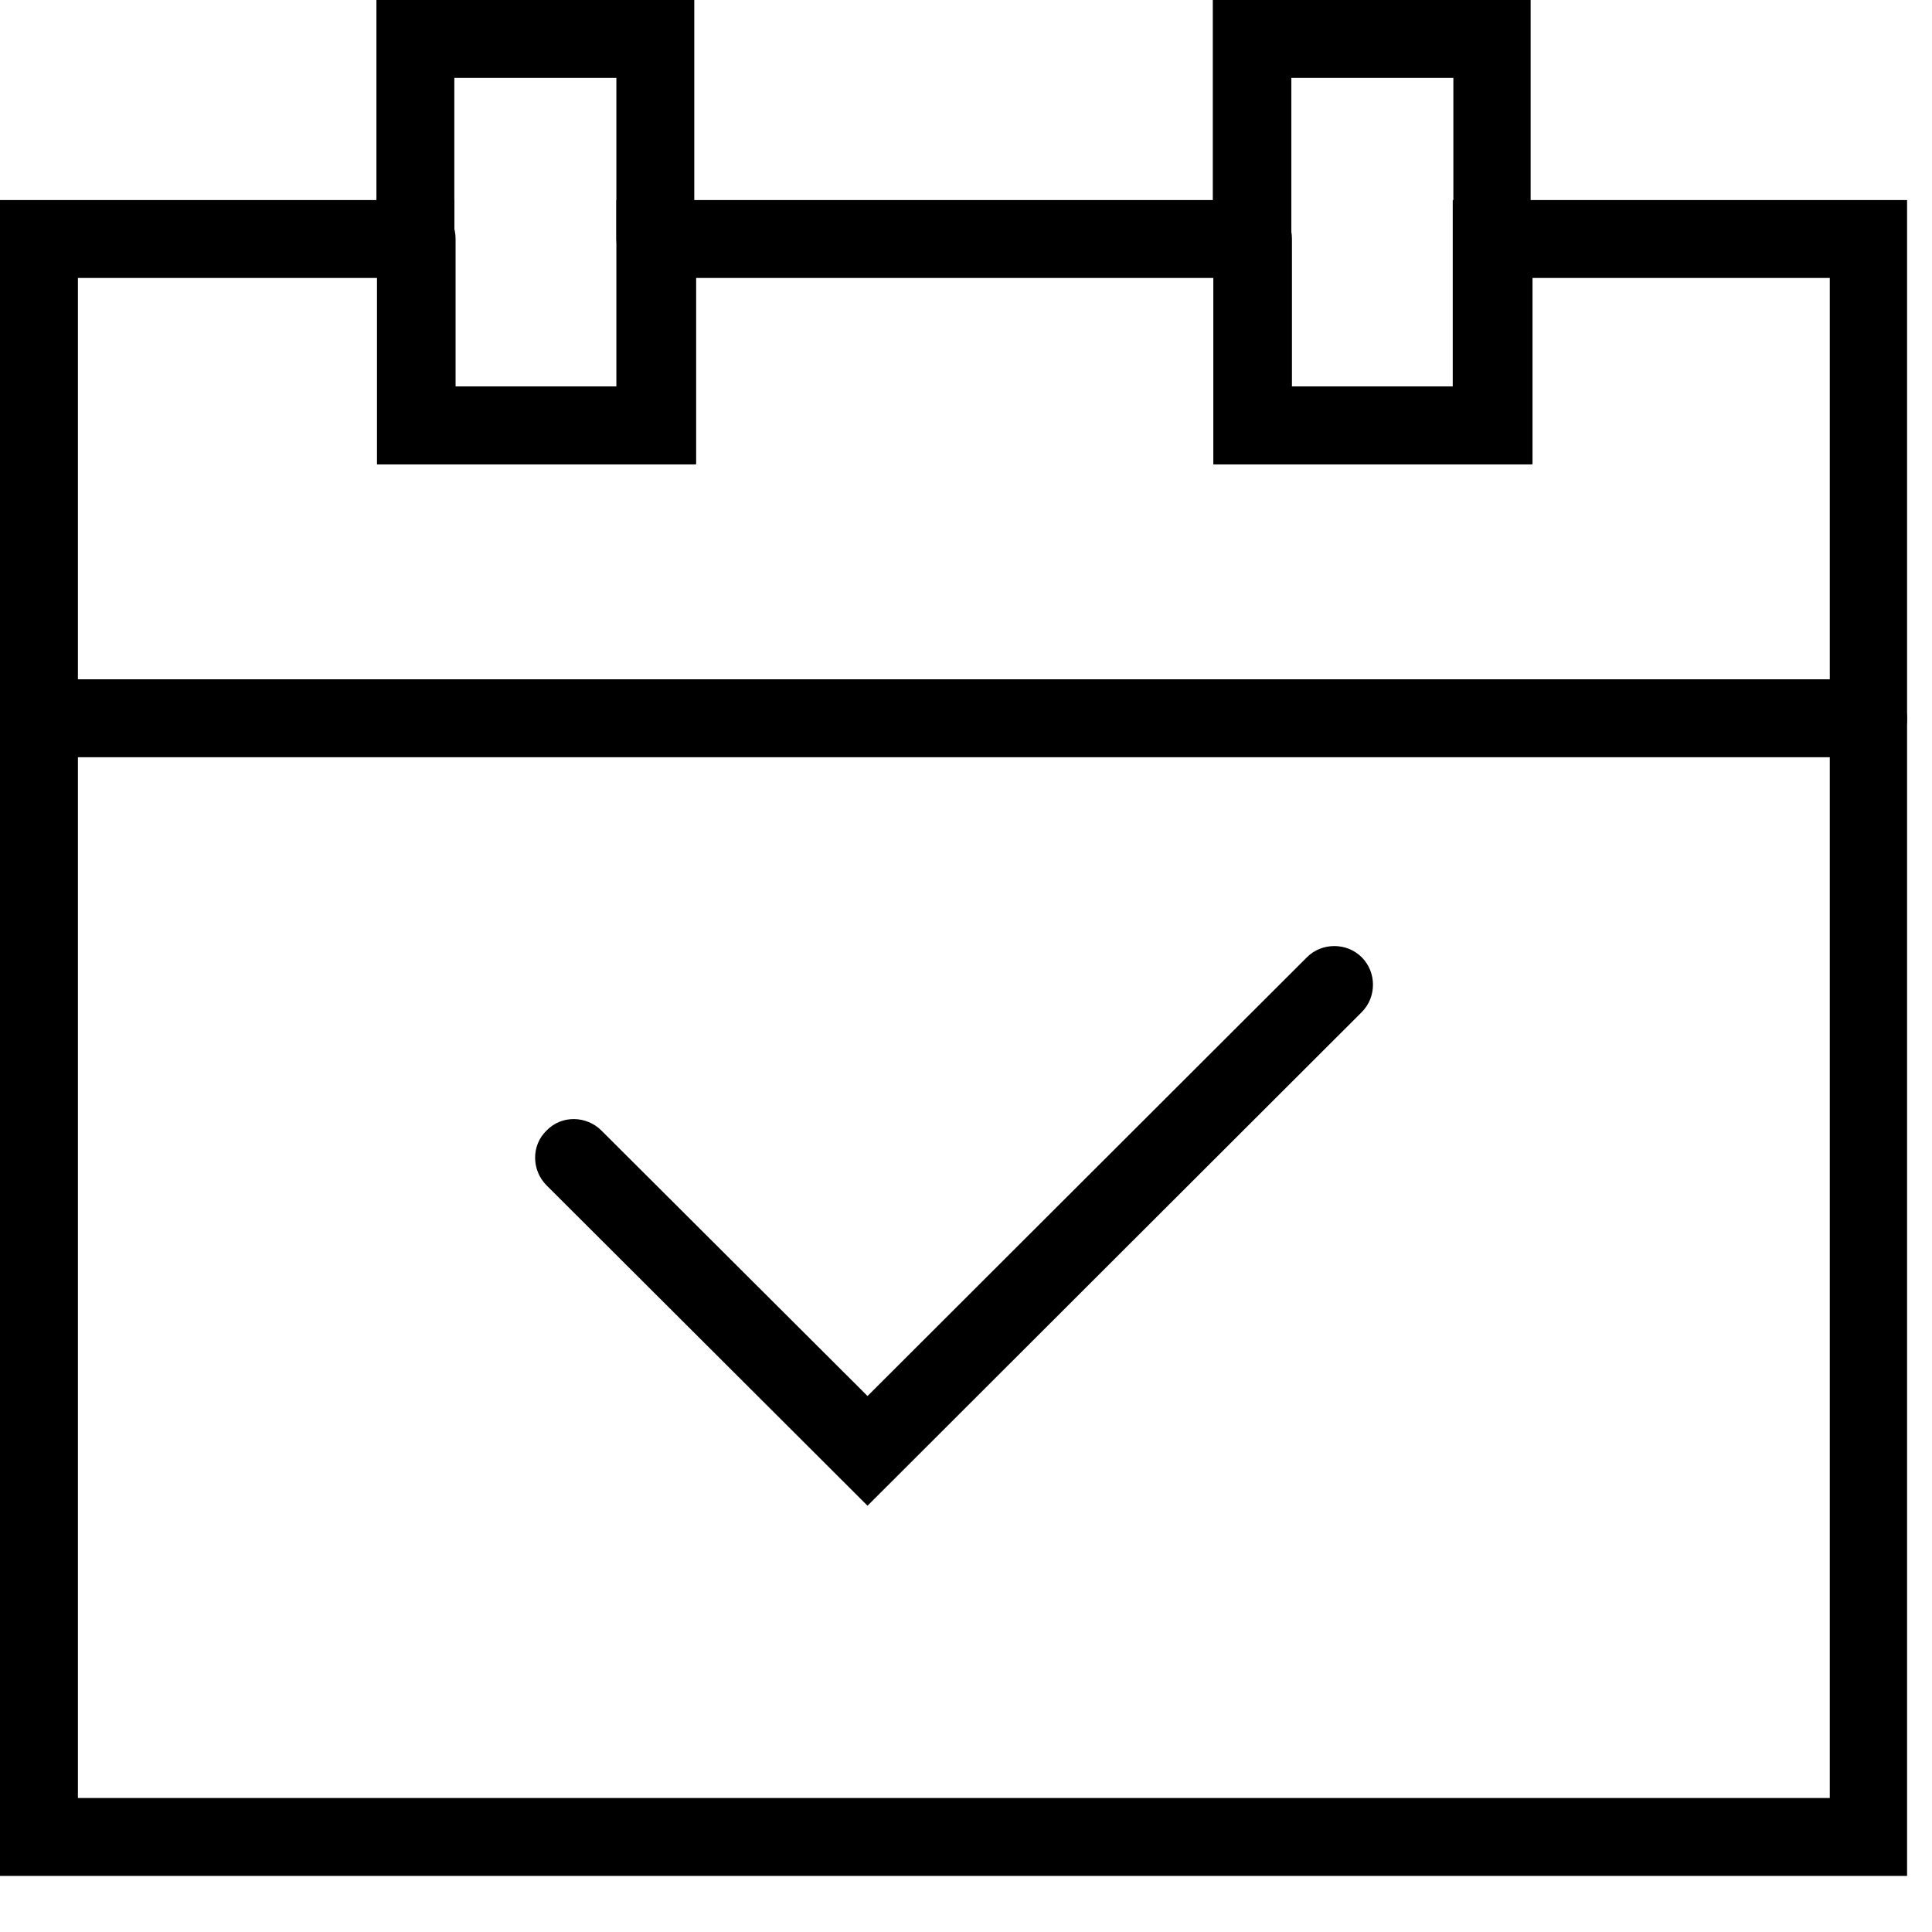 <svg width="31" height="31" viewBox="0 0 31 31" fill="none" xmlns="http://www.w3.org/2000/svg">
<path d="M29.97 12.15H0.64C0.3 12.15 0.01 11.87 0.01 11.52C0.01 11.17 0.3 10.9 0.64 10.9H29.97C30.31 10.9 30.6 11.18 30.6 11.53C30.6 11.88 30.31 12.15 29.97 12.15Z" fill="black"/>
<path d="M13.92 24.16L8.77 19.02C8.53 18.78 8.52 18.38 8.77 18.14C9.01 17.89 9.41 17.9 9.65 18.14L13.92 22.4L20.97 15.36C21.21 15.12 21.61 15.12 21.85 15.36C22.09 15.6 22.09 16 21.85 16.24L13.92 24.16Z" fill="black"/>
<path d="M30.61 30.1H0V3.21H7.29V6.2H9.89V3.21H20.71V6.2H23.31V3.21H30.6V30.1H30.61ZM1.25 28.85H29.36V4.46H24.57V7.45H19.47V4.46H11.15V7.45H6.05V4.46H1.25V28.85Z" fill="black"/>
<path d="M10.52 4.46C10.18 4.46 9.89 4.18 9.89 3.83V1.25H7.29V3.83C7.29 4.18 7.01 4.46 6.66 4.46C6.31 4.46 6.04 4.18 6.04 3.83V0H11.14V3.83C11.15 4.18 10.87 4.46 10.52 4.46Z" fill="black"/>
<path d="M11.15 7.45H6.05V3.83C6.05 3.48 6.33 3.2 6.68 3.2C7.03 3.2 7.31 3.48 7.31 3.83V6.2H9.91V3.83C9.91 3.48 10.19 3.2 10.54 3.2C10.89 3.2 11.17 3.48 11.17 3.83V7.45H11.15Z" fill="black"/>
<path d="M23.95 4.46C23.61 4.46 23.32 4.18 23.32 3.83V1.25H20.72V3.83C20.72 4.18 20.44 4.46 20.09 4.46C19.74 4.46 19.46 4.18 19.46 3.83V0H24.56V3.83C24.57 4.18 24.29 4.46 23.95 4.46Z" fill="black"/>
<path d="M24.57 7.45H19.47V3.83C19.47 3.48 19.75 3.2 20.1 3.2C20.45 3.2 20.73 3.48 20.73 3.83V6.2H23.33V3.83C23.33 3.48 23.61 3.2 23.96 3.2C24.31 3.2 24.59 3.48 24.59 3.83V7.45H24.57Z" fill="black"/>
</svg>
